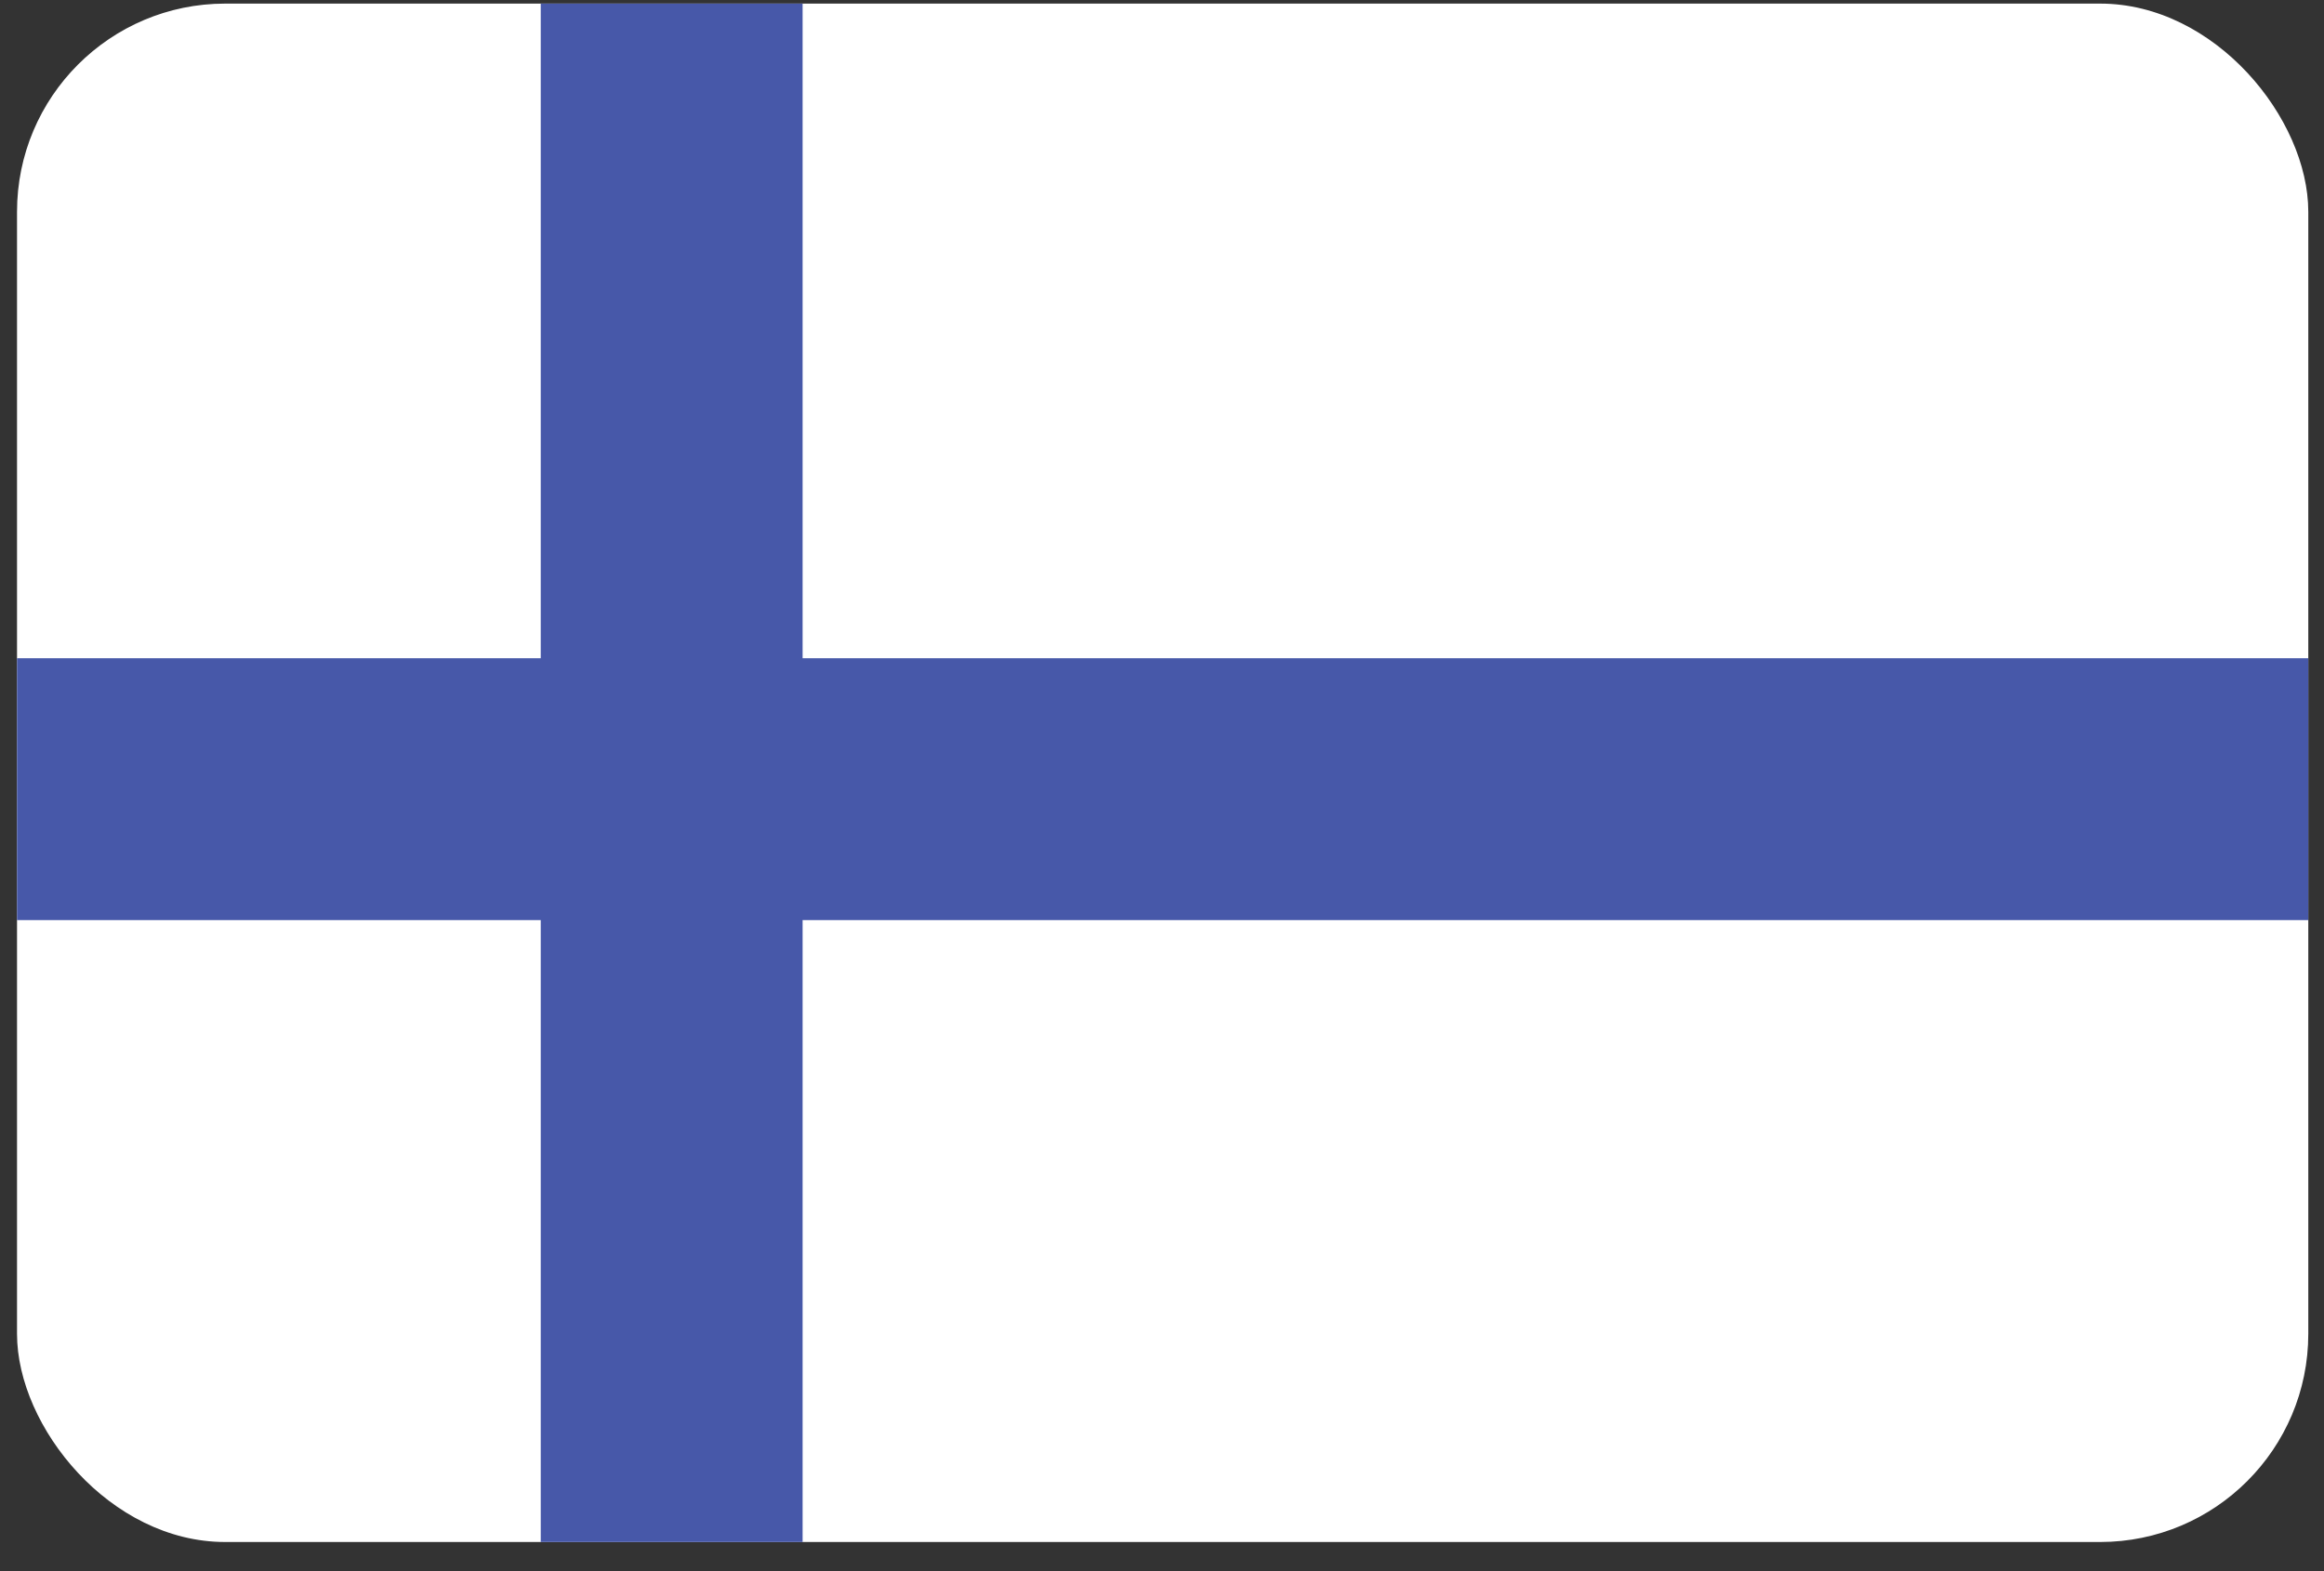 <?xml version="1.0" encoding="UTF-8"?>
<svg width="71px" height="48px" viewBox="0 0 71 48" version="1.1" xmlns="http://www.w3.org/2000/svg" xmlns:xlink="http://www.w3.org/1999/xlink">
    <rect x="0" y="0" width="71" height="48" fill="#333333" stroke="none"/>
    <!-- Generator: Sketch 48.1 (47250) - http://www.bohemiancoding.com/sketch -->
    <title>Finland@2x</title>
    <desc>Created with Sketch.</desc>
    <defs></defs>
    <g id="Flags" stroke="none" stroke-width="1" fill="none" fill-rule="evenodd" transform="translate(-239, -744)">
        <g transform="translate(70, 70)" fill-rule="nonzero" id="Finland">
            <g transform="translate(169, 674)">
                <rect id="Rounded_Rectangle_7_copy-15" fill="#FFFFFF" x="0.52" y="0.11" width="70" height="47" rx="6.36"></rect>
                <rect id="Rectangle-path" fill="#4758A9" x="16.52" y="0.11" width="8" height="47"></rect>
                <polygon id="Rectangle_5_copy-2" fill="#4758A9" points="0.52 28.11 0.52 20.11 70.52 20.11 70.52 28.11"></polygon>
            </g>
        </g>
    </g>
</svg>